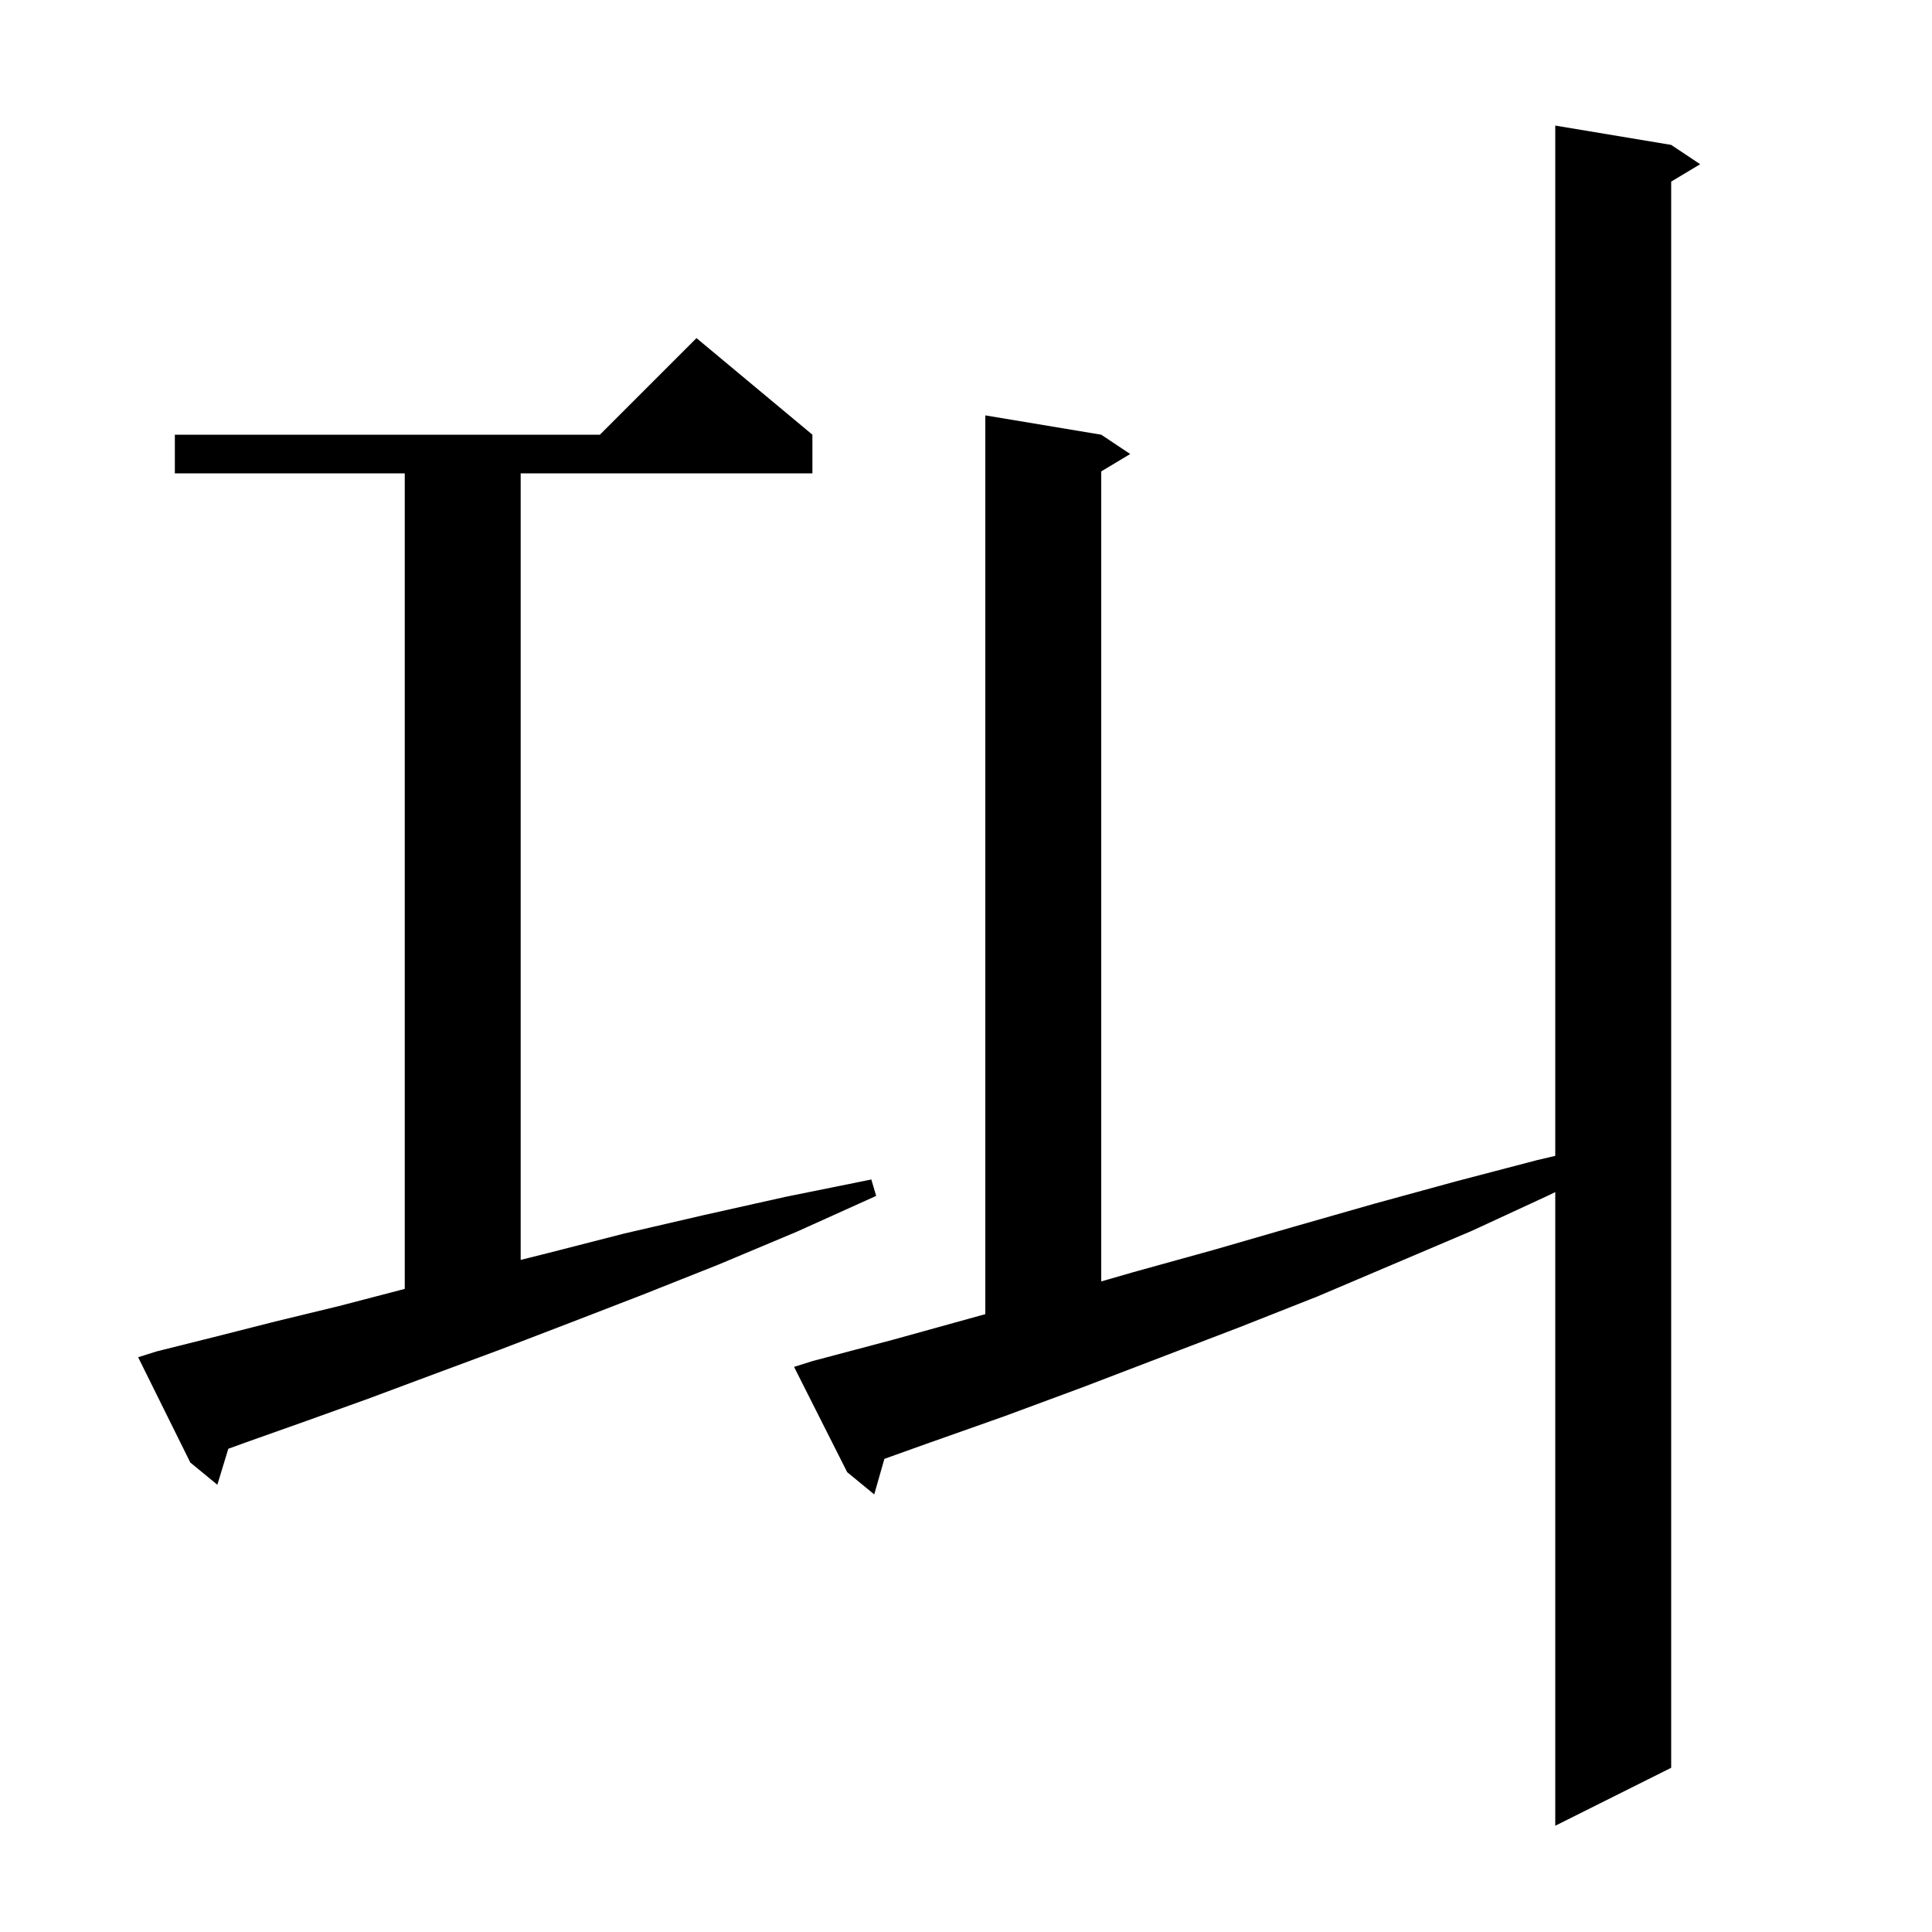 <svg xmlns="http://www.w3.org/2000/svg" xmlns:xlink="http://www.w3.org/1999/xlink" version="1.1" baseProfile="full" viewBox="0 0 200 200" width="200" height="200"><g fill="currentColor"><path d="M 84.1 140.9 L 92.4 138.7 L 102.0 136.04 L 102.0 43.0 L 114.0 45.0 L 117.0 47.0 L 114.0 48.8 L 114.0 132.654 L 117.3 131.7 L 125.6 129.4 L 133.9 127.0 L 142.3 124.6 L 150.7 122.3 L 159.1 120.1 L 161.0 119.653 L 161.0 13.0 L 173.0 15.0 L 176.0 17.0 L 173.0 18.8 L 173.0 183.0 L 161.0 189.0 L 161.0 123.404 L 160.4 123.7 L 152.4 127.4 L 136.4 134.2 L 128.3 137.4 L 112.1 143.6 L 104.0 146.6 L 95.8 149.5 L 91.551 151.021 L 90.5 154.7 L 87.7 152.4 L 82.2 141.5 Z M 16.2 139.9 L 22.2 138.4 L 28.5 136.8 L 35.1 135.2 L 41.9 133.426 L 41.9 49.0 L 18.1 49.0 L 18.1 45.0 L 62.1 45.0 L 72.1 35.0 L 84.1 45.0 L 84.1 49.0 L 53.9 49.0 L 53.9 130.425 L 56.8 129.7 L 64.6 127.7 L 72.8 125.8 L 81.3 123.9 L 90.2 122.1 L 90.7 123.8 L 82.5 127.5 L 74.4 130.9 L 66.6 134.0 L 59.1 136.9 L 51.8 139.7 L 44.8 142.3 L 38.1 144.8 L 31.7 147.1 L 25.5 149.3 L 23.633 149.976 L 22.5 153.7 L 19.7 151.4 L 14.3 140.5 Z "/></g></svg>